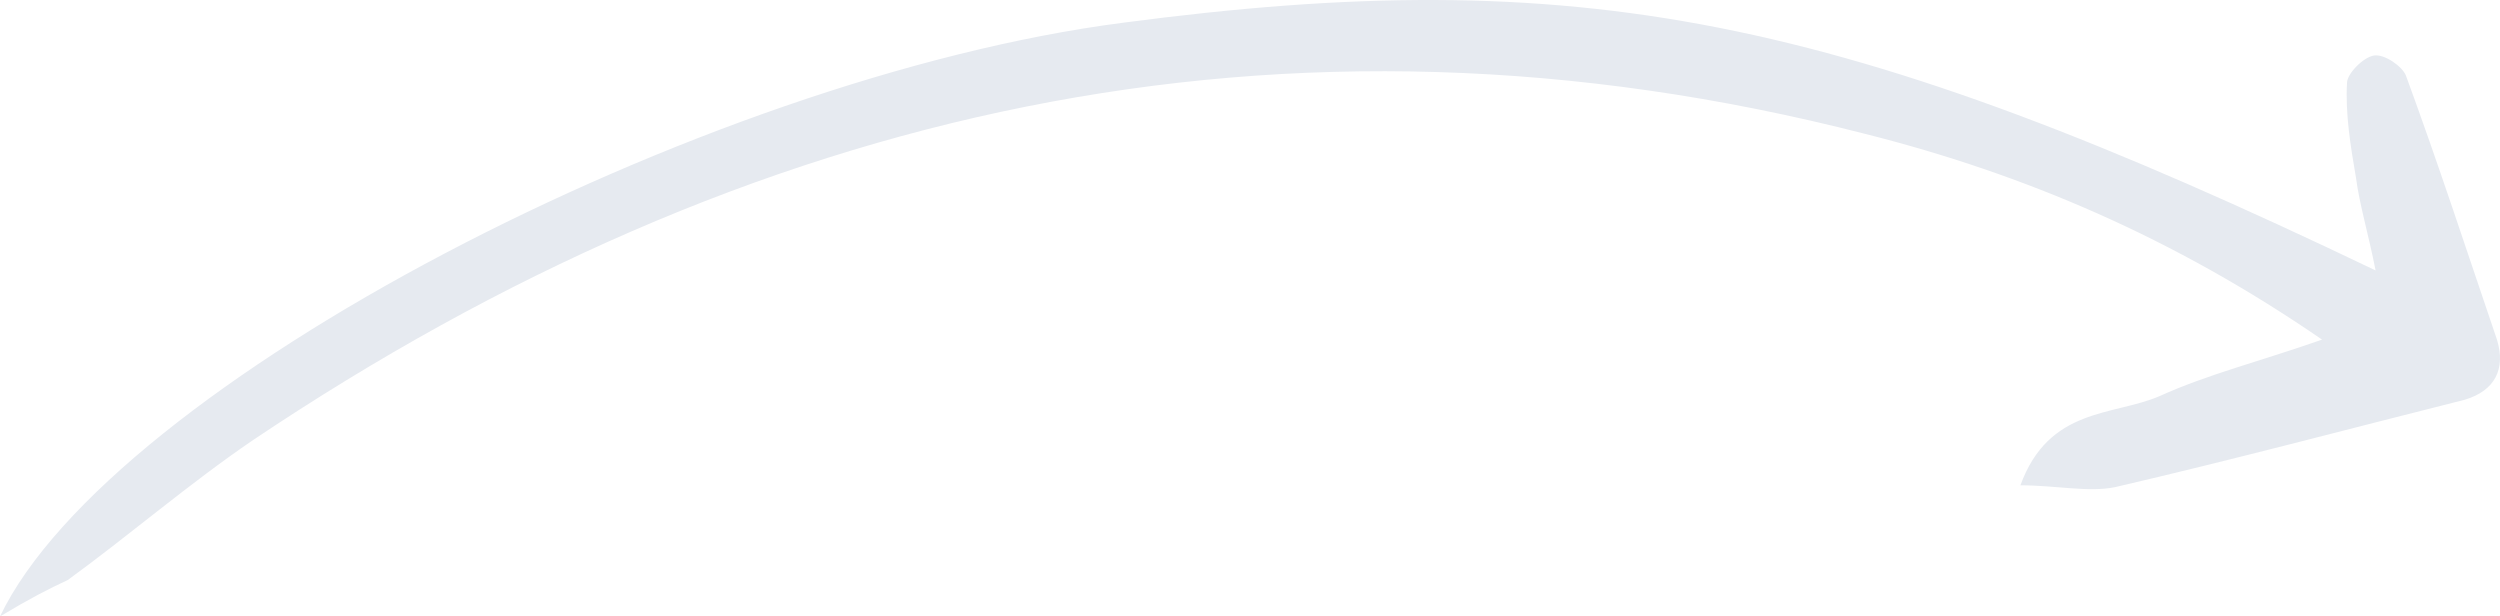 <svg width="73" height="18" viewBox="0 0 73 18" fill="none" xmlns="http://www.w3.org/2000/svg">
<path d="M-7.65392e-07 18C3.231 11.247 20.482 2.26 32.781 0.665C46.071 -1.09 53.732 0.399 69.367 7.897C69.159 6.833 68.898 5.982 68.794 5.185C68.638 4.281 68.481 3.324 68.533 2.42C68.533 2.154 69.002 1.675 69.315 1.622C69.628 1.569 70.149 1.941 70.253 2.207C71.191 4.759 72.025 7.312 72.911 9.917C73.172 10.768 72.859 11.406 71.973 11.672C68.585 12.523 65.198 13.427 61.758 14.225C60.977 14.384 60.038 14.171 58.996 14.171C59.83 11.885 61.706 12.151 63.061 11.566C64.468 10.928 65.98 10.556 67.804 9.917C63.478 6.94 59.1 5.079 54.462 3.909C37.472 -0.452 21.837 3.164 7.401 12.842C5.524 14.118 3.805 15.607 1.98 16.936C1.407 17.202 0.886 17.468 -7.65392e-07 18Z" fill="#E6EAF0"/>
</svg>
